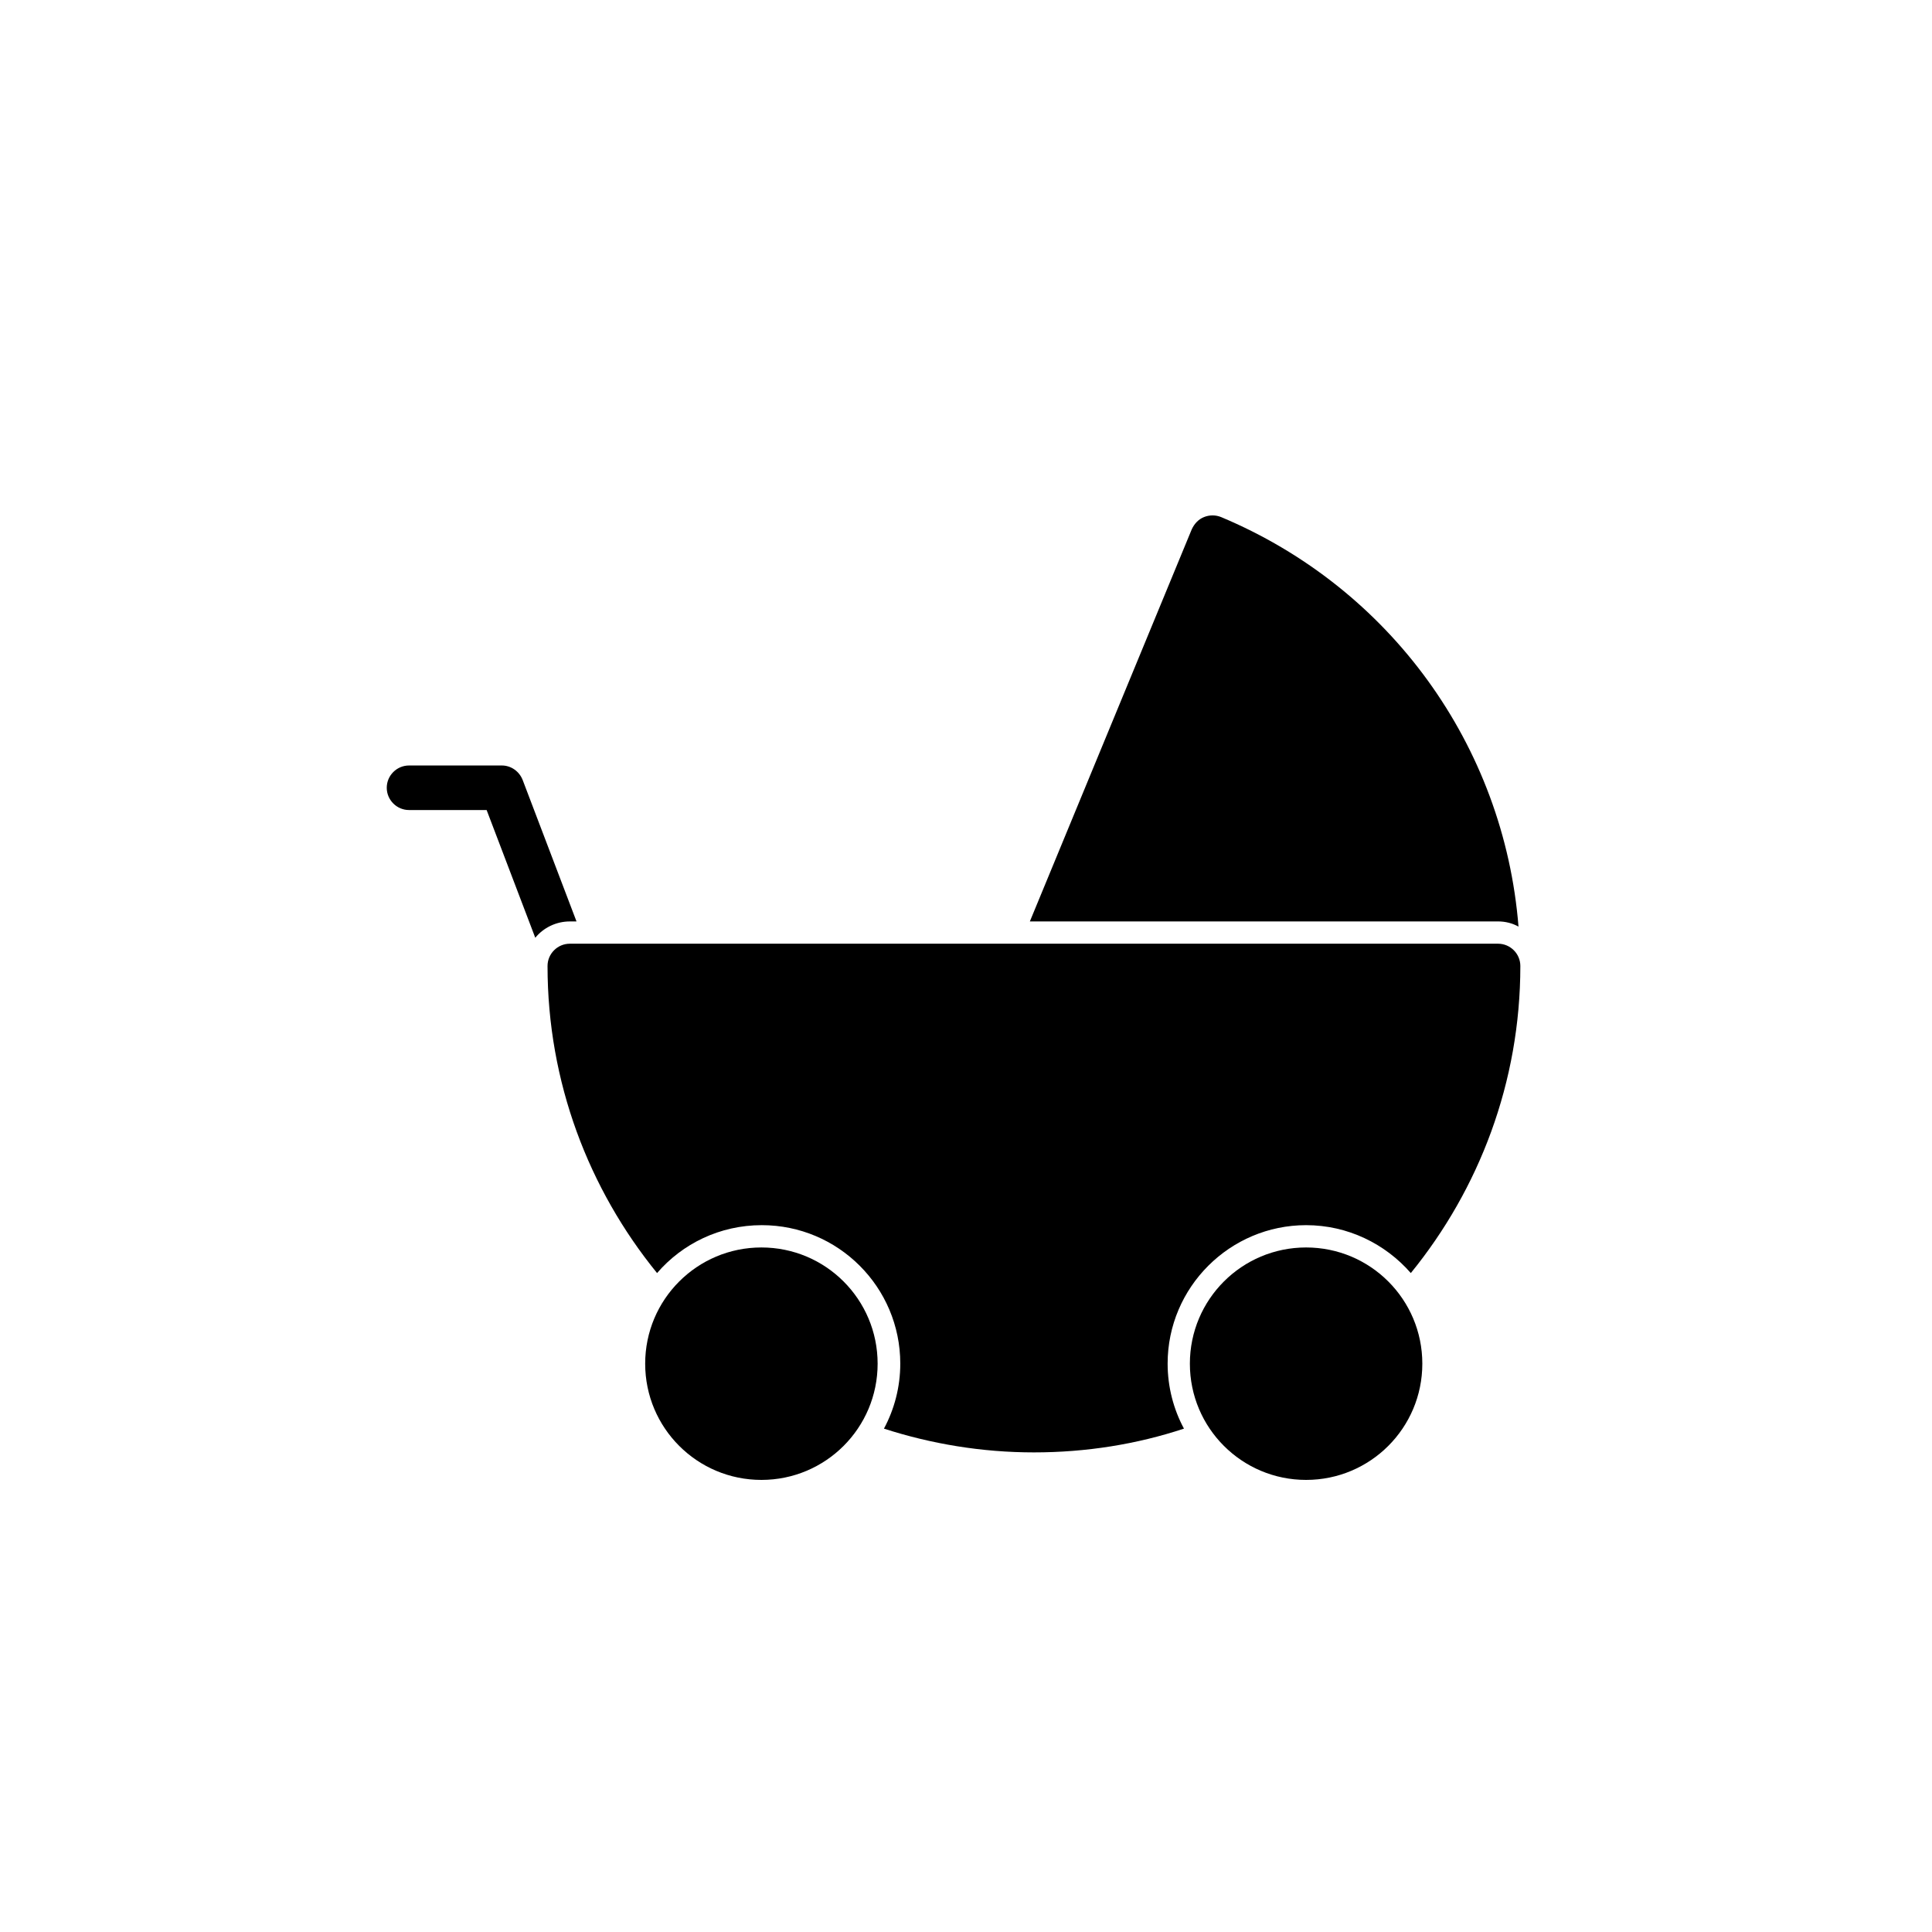 <?xml version="1.0" encoding="UTF-8"?>
<!-- Uploaded to: ICON Repo, www.iconrepo.com, Generator: ICON Repo Mixer Tools -->
<svg fill="#000000" width="800px" height="800px" version="1.1" viewBox="144 144 512 512" xmlns="http://www.w3.org/2000/svg">
 <g>
  <path d="m296.78 388.19-14.27-37.492c-0.887-2.262-3.051-3.836-5.512-3.836h-24.602c-3.246 0-5.902 2.656-5.902 5.902s2.656 5.902 5.902 5.902h20.566l12.891 33.852c2.164-2.656 5.512-4.328 9.152-4.328z"/>
  <path d="m546.42 389.57c-3.836-47.922-33.949-89.742-78.82-108.54-1.477-0.59-3.051-0.59-4.527 0-1.477 0.59-2.559 1.77-3.246 3.246l-42.902 103.91h124.08c1.969 0 3.84 0.492 5.414 1.375z"/>
  <path d="m345.78 474.59c-17.023 0-30.801 13.777-30.801 30.801 0 17.023 13.777 30.801 30.801 30.801s30.801-13.777 30.801-30.801c-0.004-17.023-13.777-30.801-30.801-30.801z"/>
  <path d="m490.13 474.59c-17.023 0-30.801 13.777-30.801 30.801 0 17.023 13.777 30.801 30.801 30.801 17.023 0 30.801-13.777 30.801-30.801 0-17.023-13.777-30.801-30.801-30.801z"/>
  <path d="m490.13 468.68c11.02 0 20.961 4.922 27.75 12.695 18.105-22.238 29.027-50.578 29.027-81.379 0-3.246-2.656-5.902-5.902-5.902h-246c-3.246 0-5.902 2.656-5.902 5.902 0 30.801 10.922 59.137 29.027 81.379 6.691-7.773 16.629-12.695 27.75-12.695 20.27 0 36.703 16.434 36.703 36.703 0 6.199-1.574 12.102-4.328 17.219 12.496 4.035 25.879 6.297 39.754 6.297s27.258-2.164 39.754-6.297c-2.754-5.117-4.328-11.02-4.328-17.219-0.008-20.273 16.523-36.703 36.695-36.703z"/>
 </g>
</svg>